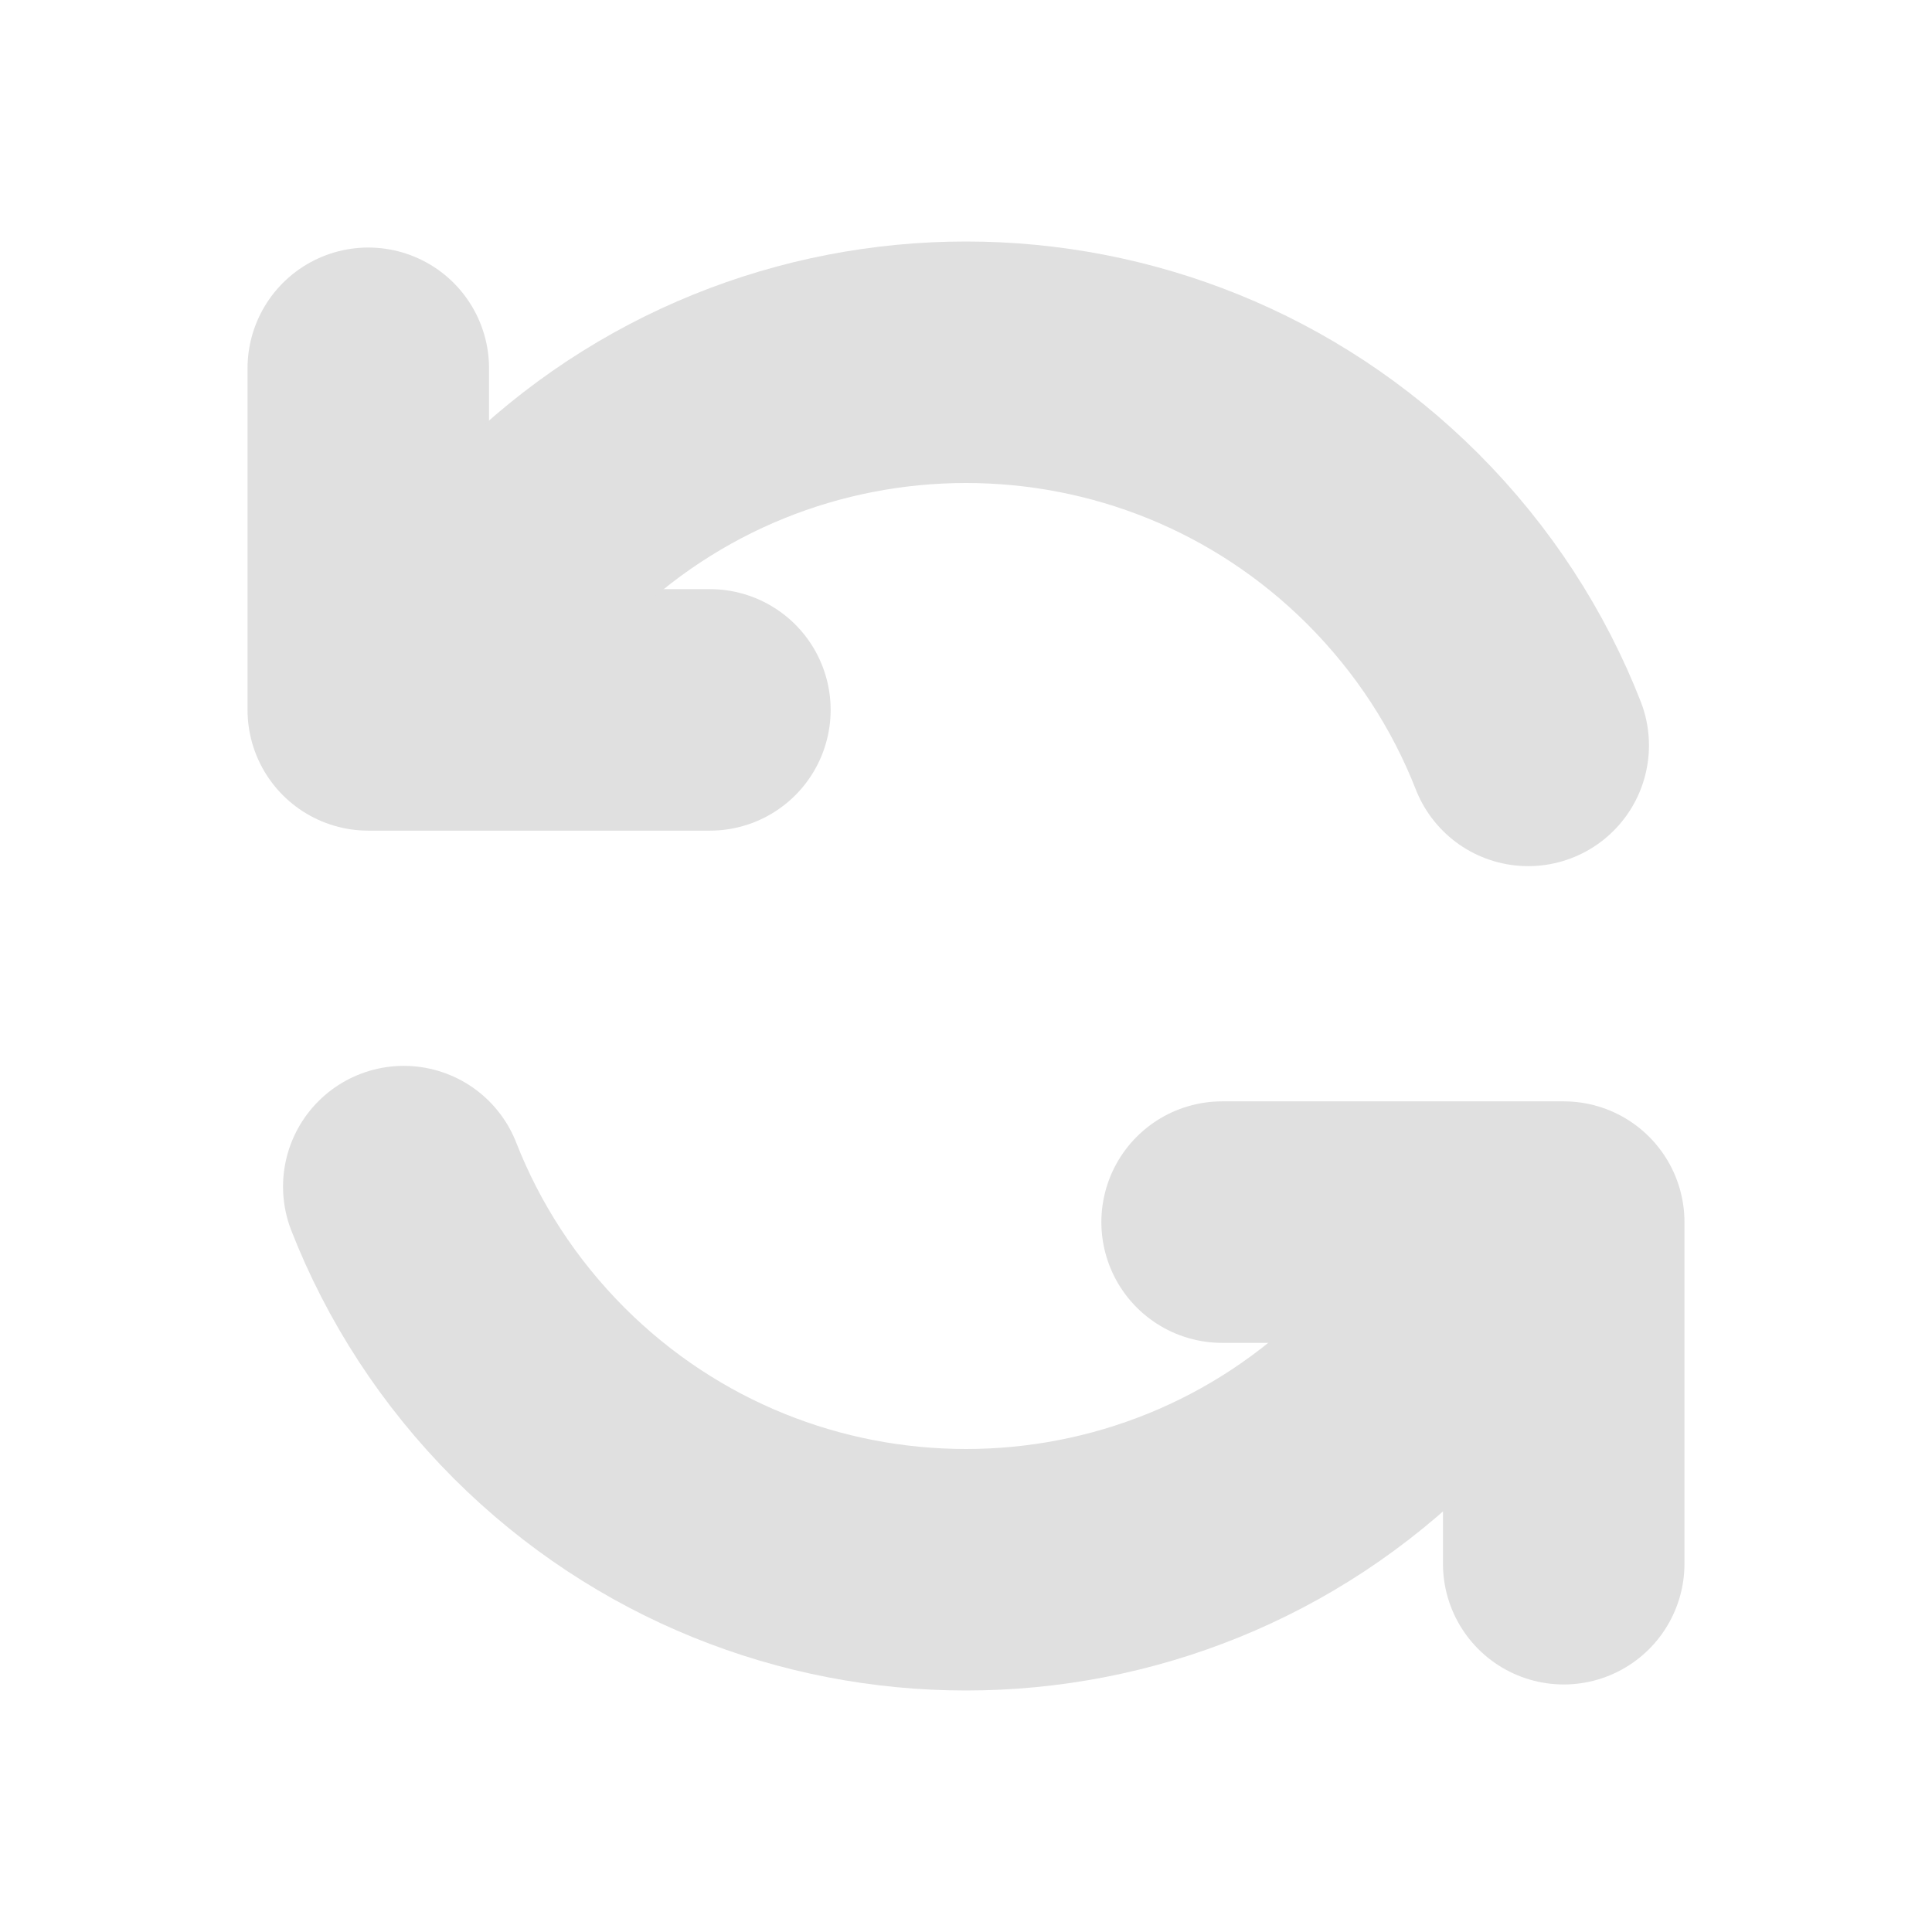 <svg width="16" height="16" viewBox="0 0 16 16" fill="none" xmlns="http://www.w3.org/2000/svg">
<path d="M5.879 5.879H3.05V3.05" stroke="#E0E0E0" stroke-width="2" stroke-linecap="round" stroke-linejoin="round"/>
<path d="M4.464 4.464C6.417 2.512 9.583 2.512 11.536 4.464C12.038 4.967 12.412 5.55 12.656 6.173" stroke="#E0E0E0" stroke-width="2" stroke-linecap="round"/>
<path d="M10.121 10.121H12.95V12.95" stroke="#E0E0E0" stroke-width="2" stroke-linecap="round" stroke-linejoin="round"/>
<path d="M11.536 11.536C9.583 13.488 6.417 13.488 4.464 11.536C3.962 11.033 3.588 10.45 3.344 9.827" stroke="#E0E0E0" stroke-width="2" stroke-linecap="round"/>
</svg>
